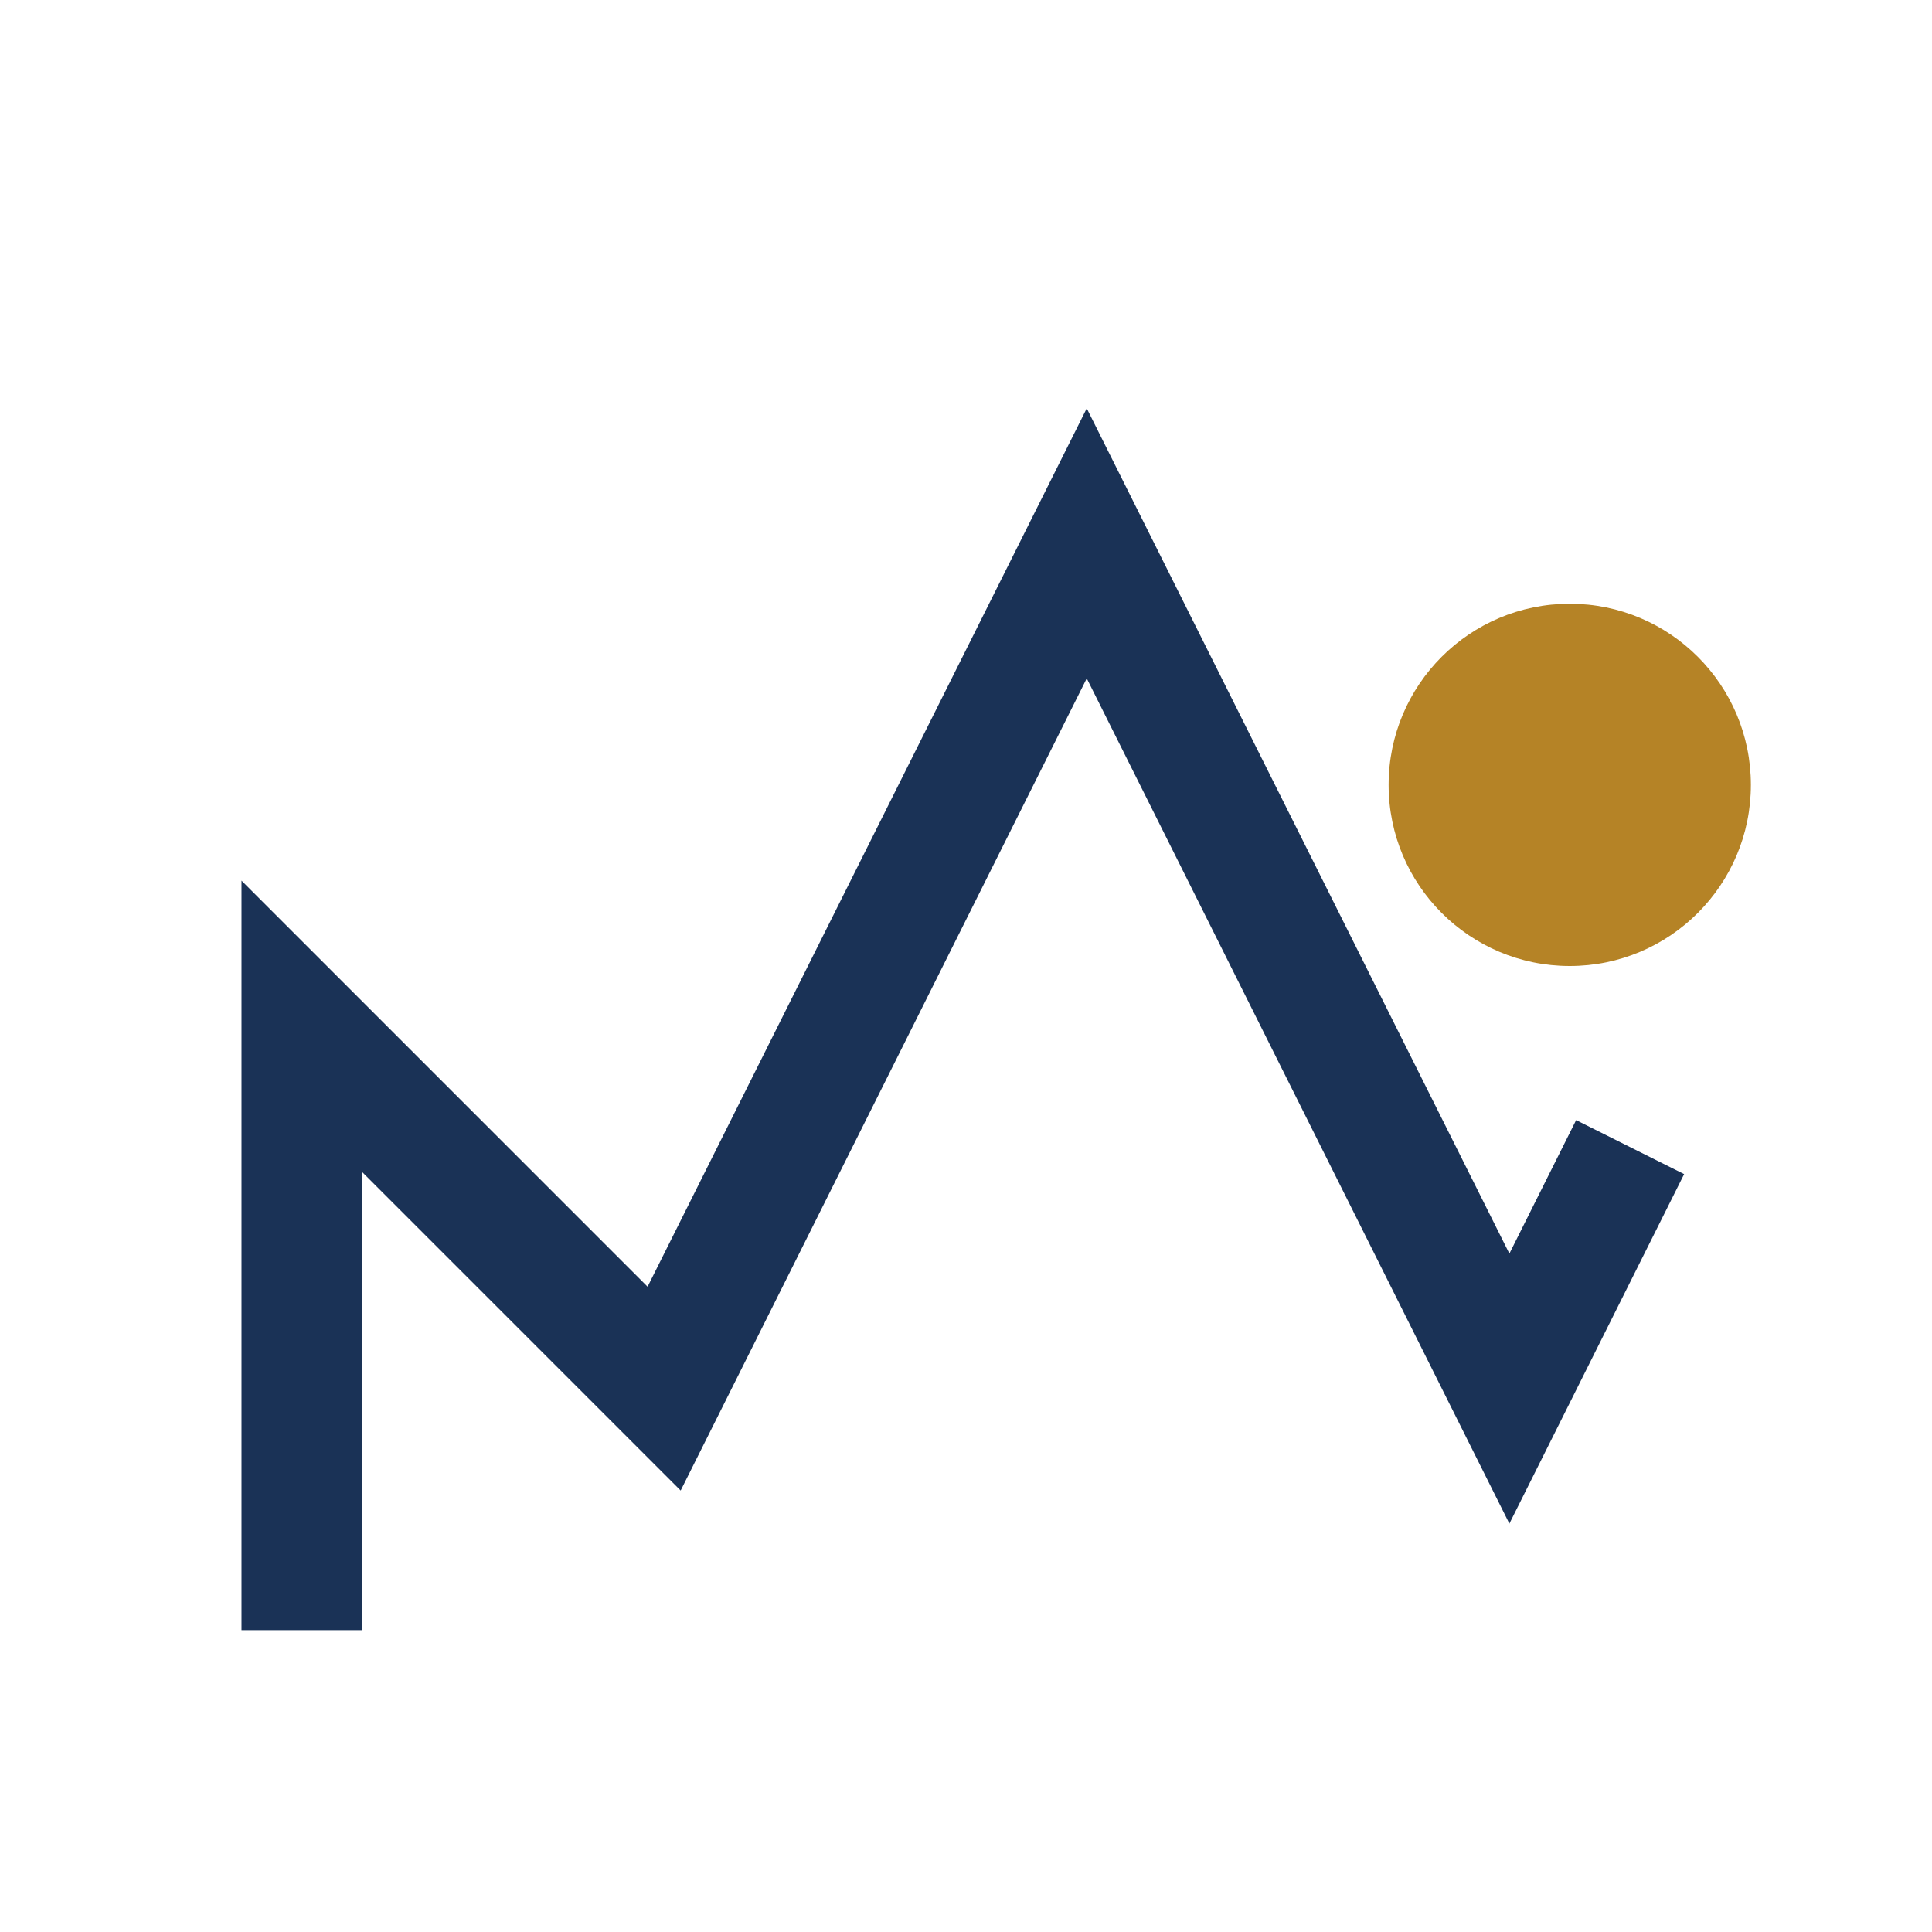 <?xml version="1.0" encoding="UTF-8"?>
<svg xmlns="http://www.w3.org/2000/svg" width="32" height="32" viewBox="0 0 32 32"><path d="M5 27V17l6 6 7-14 7 14 2-4" stroke="#1A3256" stroke-width="2" fill="none"/><circle cx="26" cy="13" r="3" fill="#B58326"/></svg>